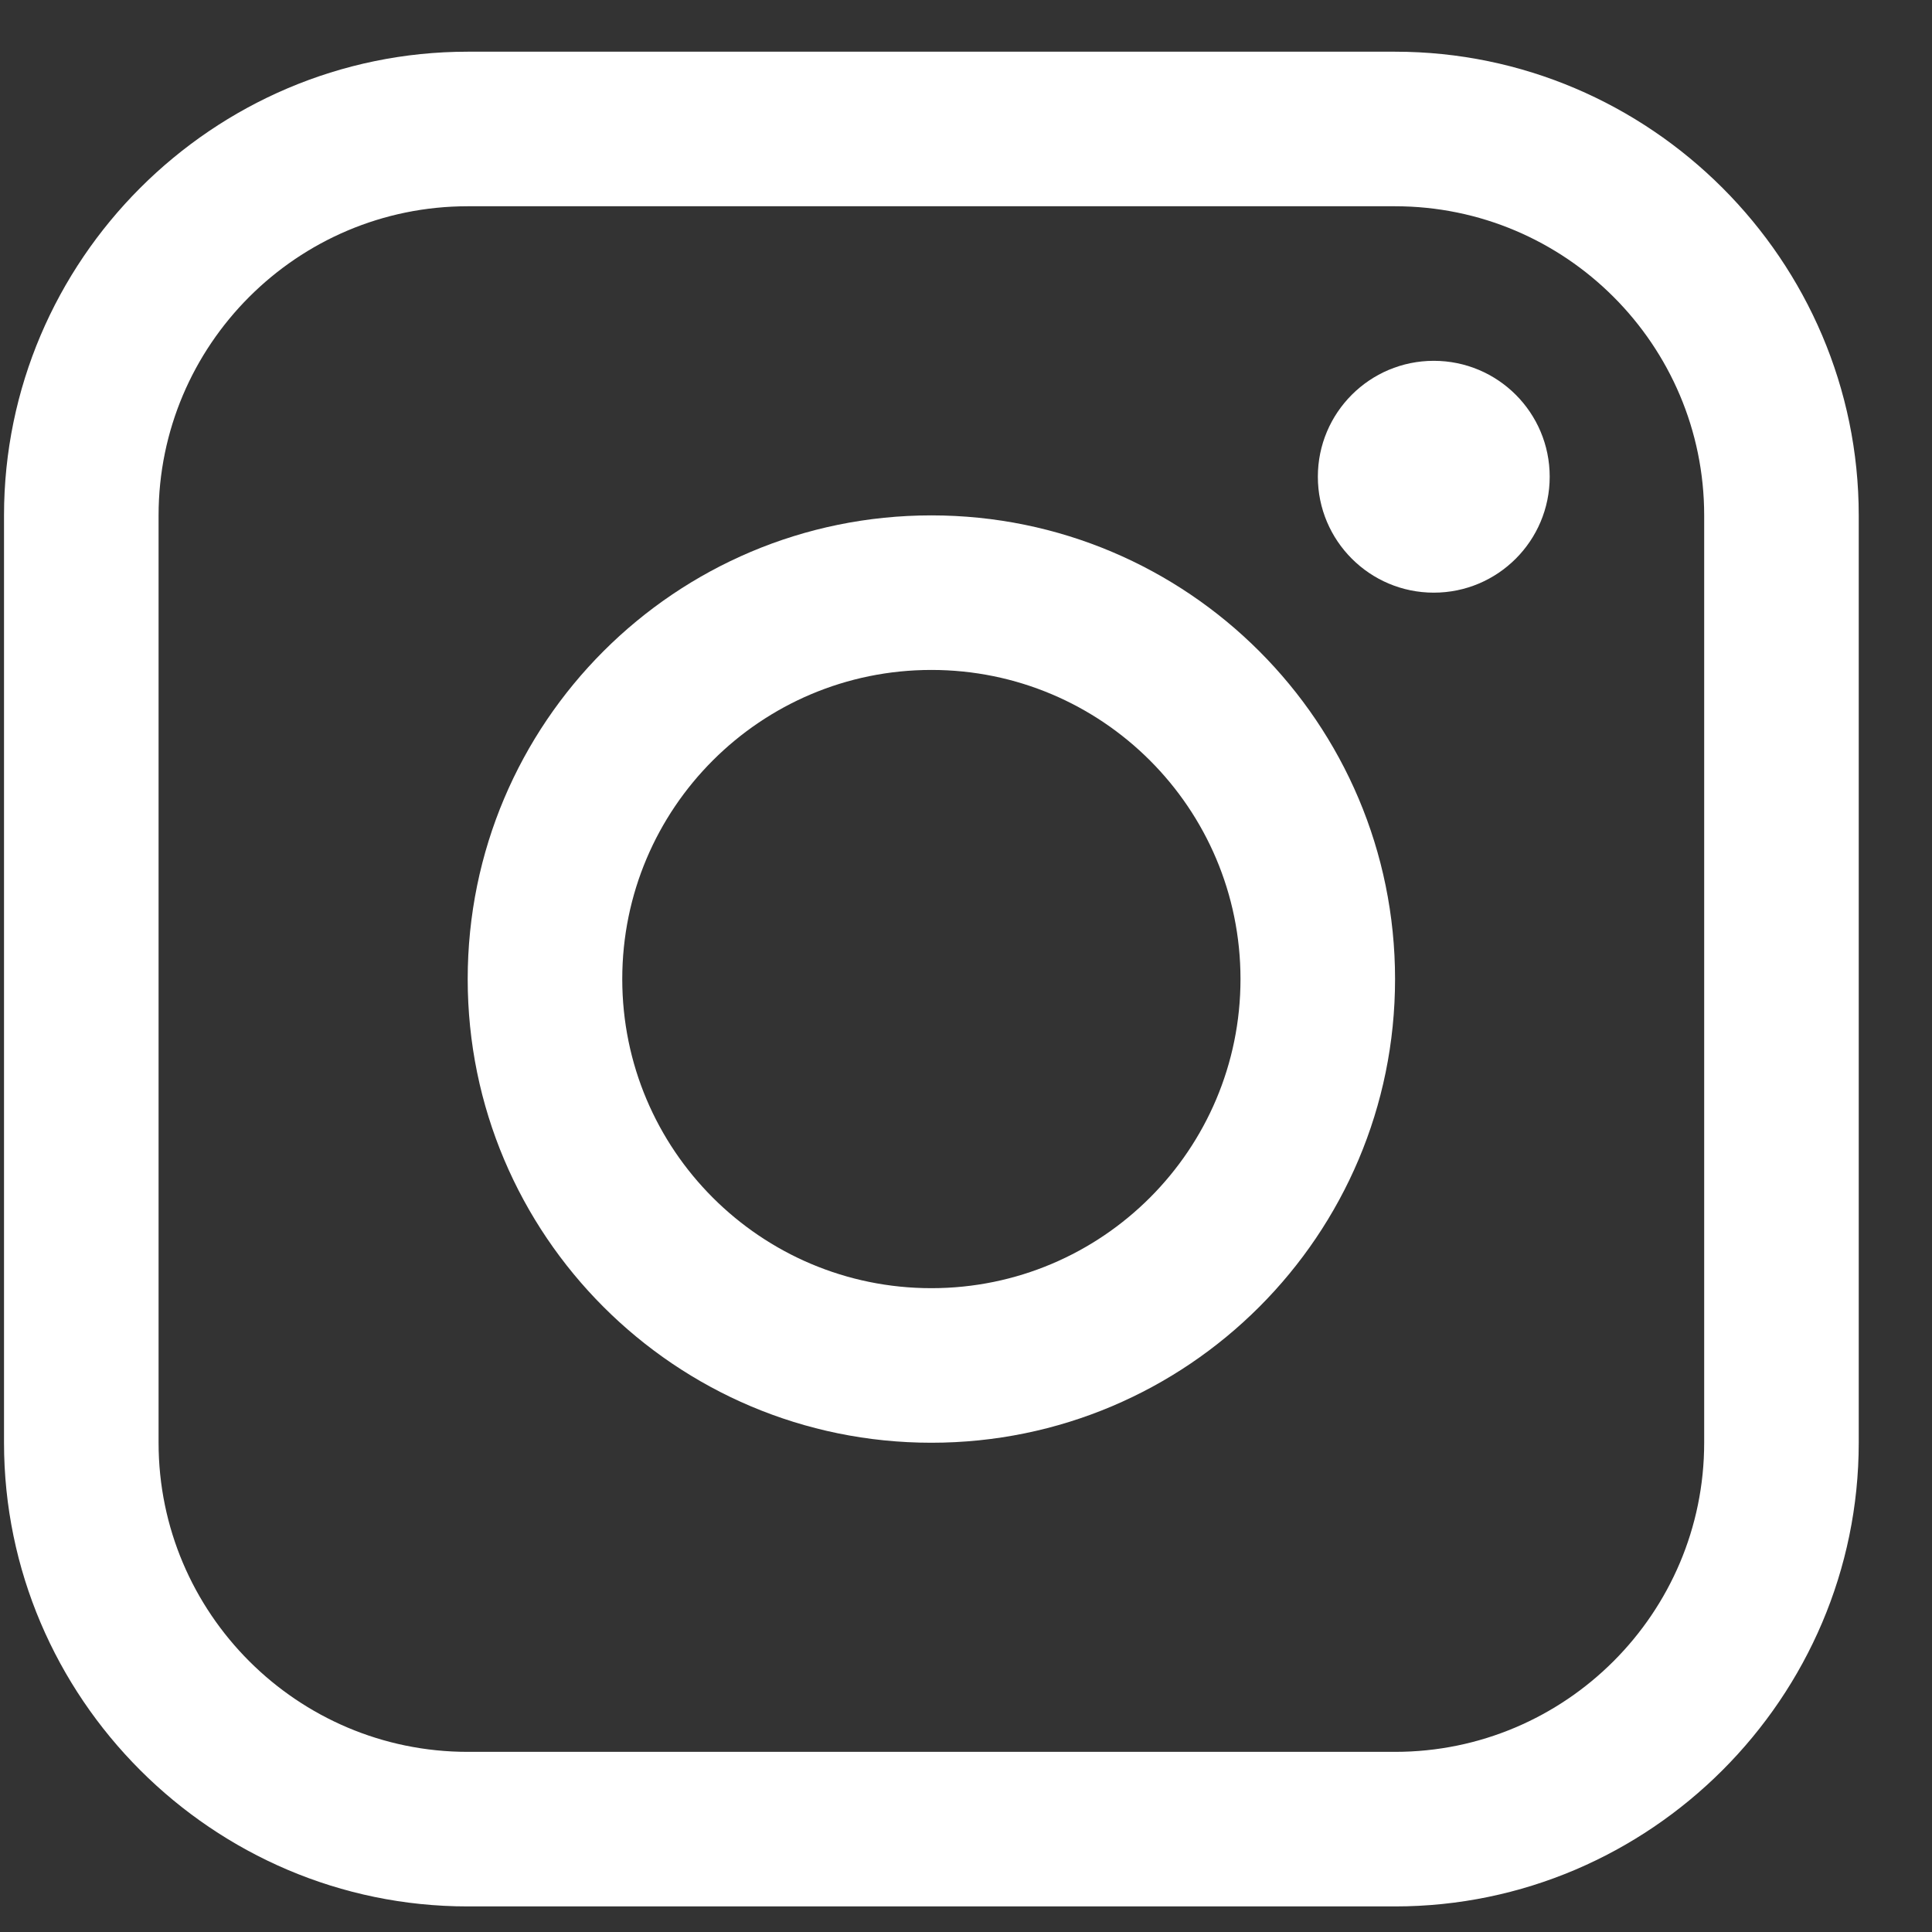 <svg width="25" height="25" viewBox="0 0 25 25" fill="none" xmlns="http://www.w3.org/2000/svg">
<rect x="0" y="0" width="25" height="25" fill="#333333" stroke="none"/>
<g clip-path="url(#clip0_1628_1457)">
<path d="M18.052 0.669H6.052C2.752 0.669 0.052 3.369 0.052 6.669V18.669C0.052 21.968 2.752 24.669 6.052 24.669H18.052C21.351 24.669 24.052 21.968 24.052 18.669V6.669C24.052 3.369 21.351 0.669 18.052 0.669ZM22.052 18.669C22.052 20.874 20.258 22.669 18.052 22.669H6.052C3.847 22.669 2.052 20.874 2.052 18.669V6.669C2.052 4.463 3.847 2.669 6.052 2.669H18.052C20.258 2.669 22.052 4.463 22.052 6.669V18.669Z" fill="white"/>
<path d="M18.553 7.669C19.382 7.669 20.053 6.997 20.053 6.169C20.053 5.34 19.382 4.669 18.553 4.669C17.725 4.669 17.053 5.34 17.053 6.169C17.053 6.997 17.725 7.669 18.553 7.669Z" fill="white"/>
<path d="M12.052 6.669C8.738 6.669 6.052 9.355 6.052 12.669C6.052 15.982 8.738 18.669 12.052 18.669C15.366 18.669 18.052 15.982 18.052 12.669C18.052 9.355 15.366 6.669 12.052 6.669ZM12.052 16.669C9.843 16.669 8.052 14.878 8.052 12.669C8.052 10.459 9.843 8.669 12.052 8.669C14.261 8.669 16.052 10.459 16.052 12.669C16.052 14.878 14.261 16.669 12.052 16.669Z" fill="white"/>
</g>
<defs>
<clipPath id="clip0_1628_1457">
<rect width="24" height="24" fill="white" transform="translate(0.052 0.669)"/>
</clipPath>
</defs>
</svg>
